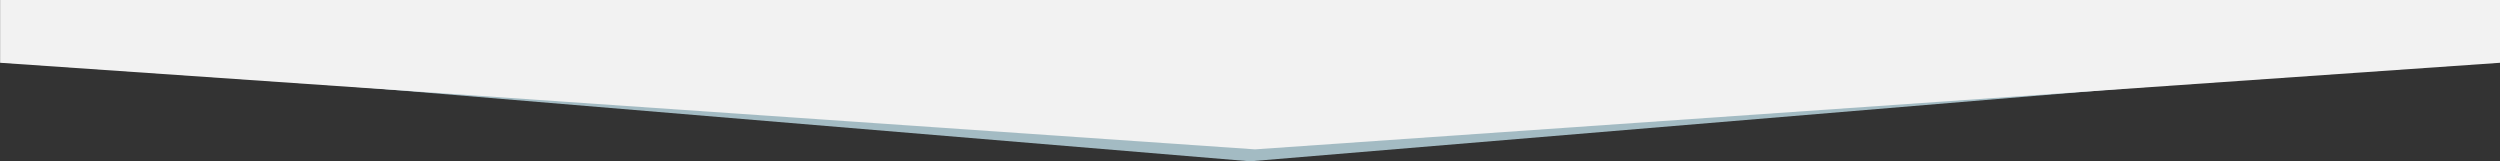 <svg xmlns="http://www.w3.org/2000/svg" width="1440.001" height="92.901" viewBox="0 0 1440.001 92.901">
  <rect x="0" y="0" width="1440.001" height="92.901" fill="#333333" stroke="none"/>
  <g id="Arrow_breaker_grey" transform="translate(0 -1965.099)">
    <path id="Polygon_6" data-name="Polygon 6" d="M720,0l720,60H0Z" transform="translate(1440 2058) rotate(180)" fill="#a3bbc3"/>
    <path id="Path_122" data-name="Path 122" d="M7826.886,1212.125l-722.824-49.865V1126.1H8544v36.161Z" transform="translate(-7104 839)" fill="#f2f2f2"/>
  </g>
</svg>
